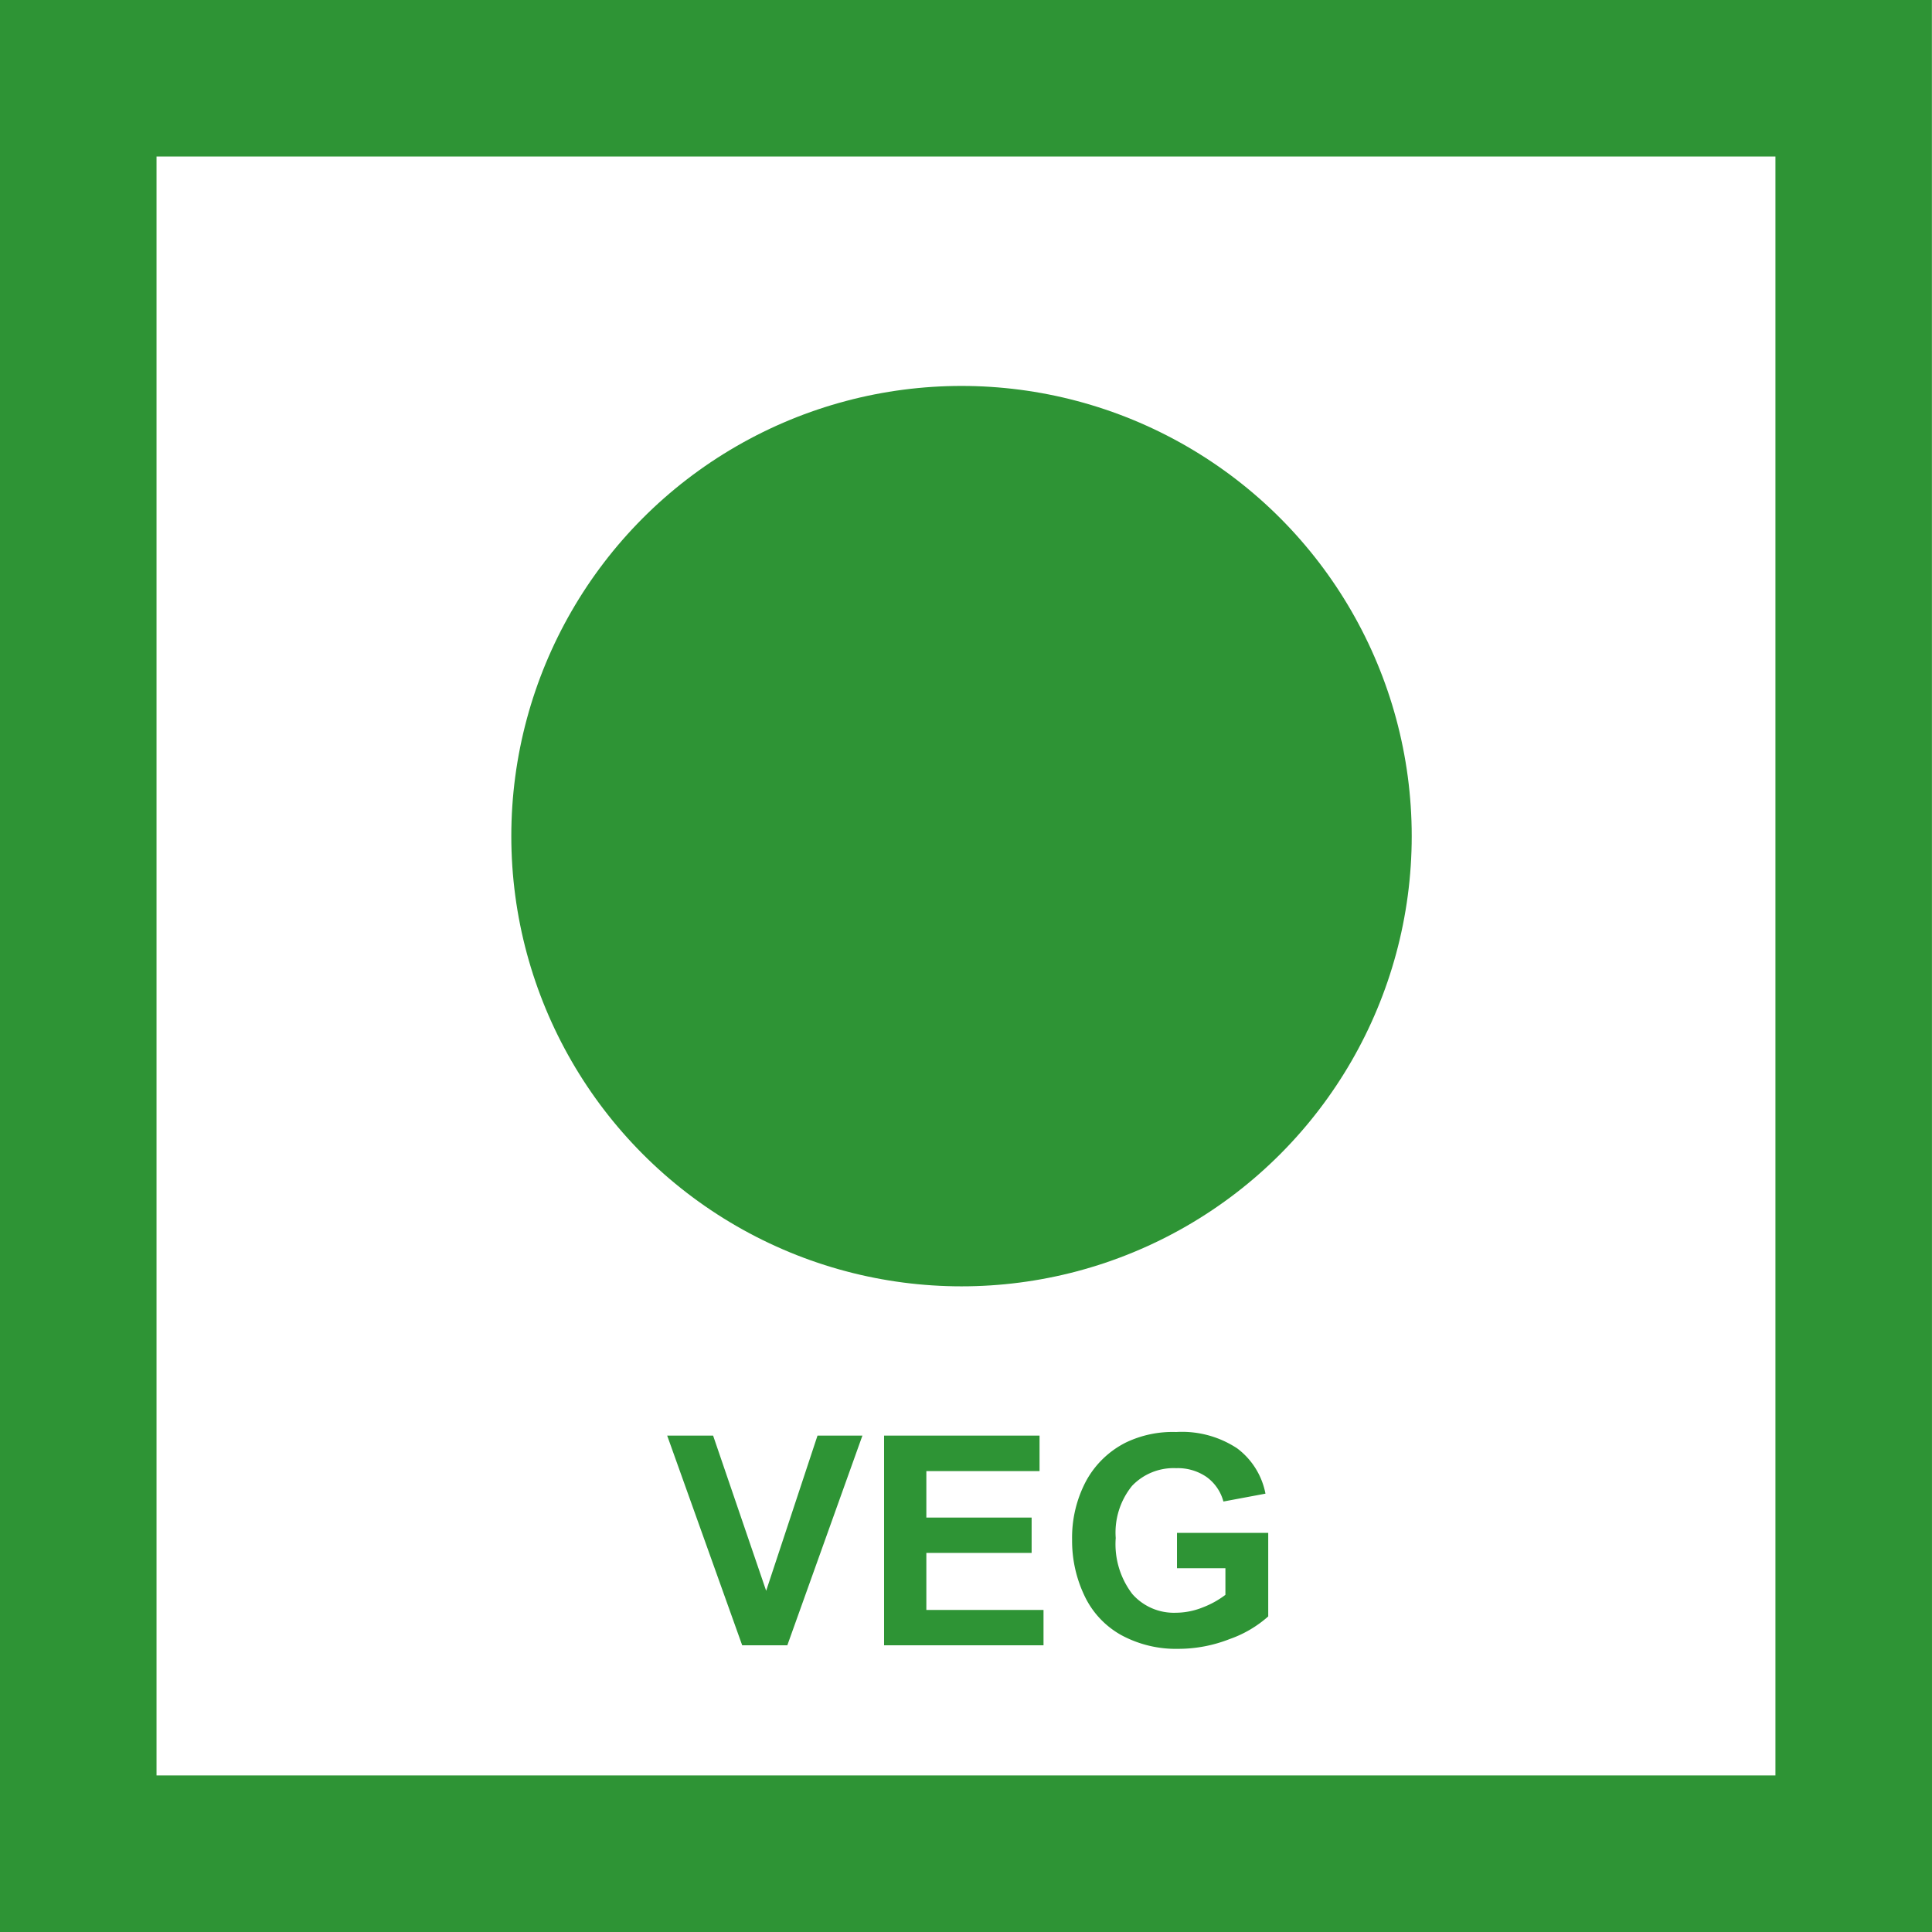 <svg xmlns="http://www.w3.org/2000/svg" width="118.725" height="118.725" viewBox="0 0 118.725 118.725">
  <g id="Veg" transform="translate(-0.276)">
    <path id="Path_16975" data-name="Path 16975" d="M4.6,0-.009-12.885H2.813L6.073-3.349l3.155-9.536h2.76L7.374,0Zm8.719,0V-12.885h9.554v2.18H15.917v2.856h6.469v2.171H15.917v3.507h7.2V0Zm18-4.737V-6.908h5.607v5.133A7.059,7.059,0,0,1,34.554-.382a8.621,8.621,0,0,1-3.142.6,7.052,7.052,0,0,1-3.524-.848,5.393,5.393,0,0,1-2.259-2.426,7.839,7.839,0,0,1-.756-3.432,7.416,7.416,0,0,1,.844-3.577,5.683,5.683,0,0,1,2.47-2.4,6.664,6.664,0,0,1,3.085-.642A6.155,6.155,0,0,1,35.02-12.1a4.544,4.544,0,0,1,1.736,2.782l-2.584.483a2.729,2.729,0,0,0-1.024-1.5,3.1,3.1,0,0,0-1.876-.549A3.526,3.526,0,0,0,28.56-9.8a4.554,4.554,0,0,0-1.006,3.208,5.045,5.045,0,0,0,1.02,3.441A3.4,3.4,0,0,0,31.245-2a4.48,4.48,0,0,0,1.639-.321A5.617,5.617,0,0,0,34.295-3.1V-4.737Z" transform="translate(41.285 101.106)" fill="#2e9435"/>
    <circle id="Ellipse_1017" data-name="Ellipse 1017" cx="27.666" cy="27.666" r="27.666" transform="translate(31.697 23.716)" fill="#2e9435"/>
    <path id="Path_16935" data-name="Path 16935" d="M5330.549,2728.309h99.485v99.485h-99.485Zm109.1-9.619H5320.93v118.724h118.725Z" transform="translate(-5320.654 -2718.69)" fill="#2e9435" fill-rule="evenodd"/>
  </g>
</svg>
